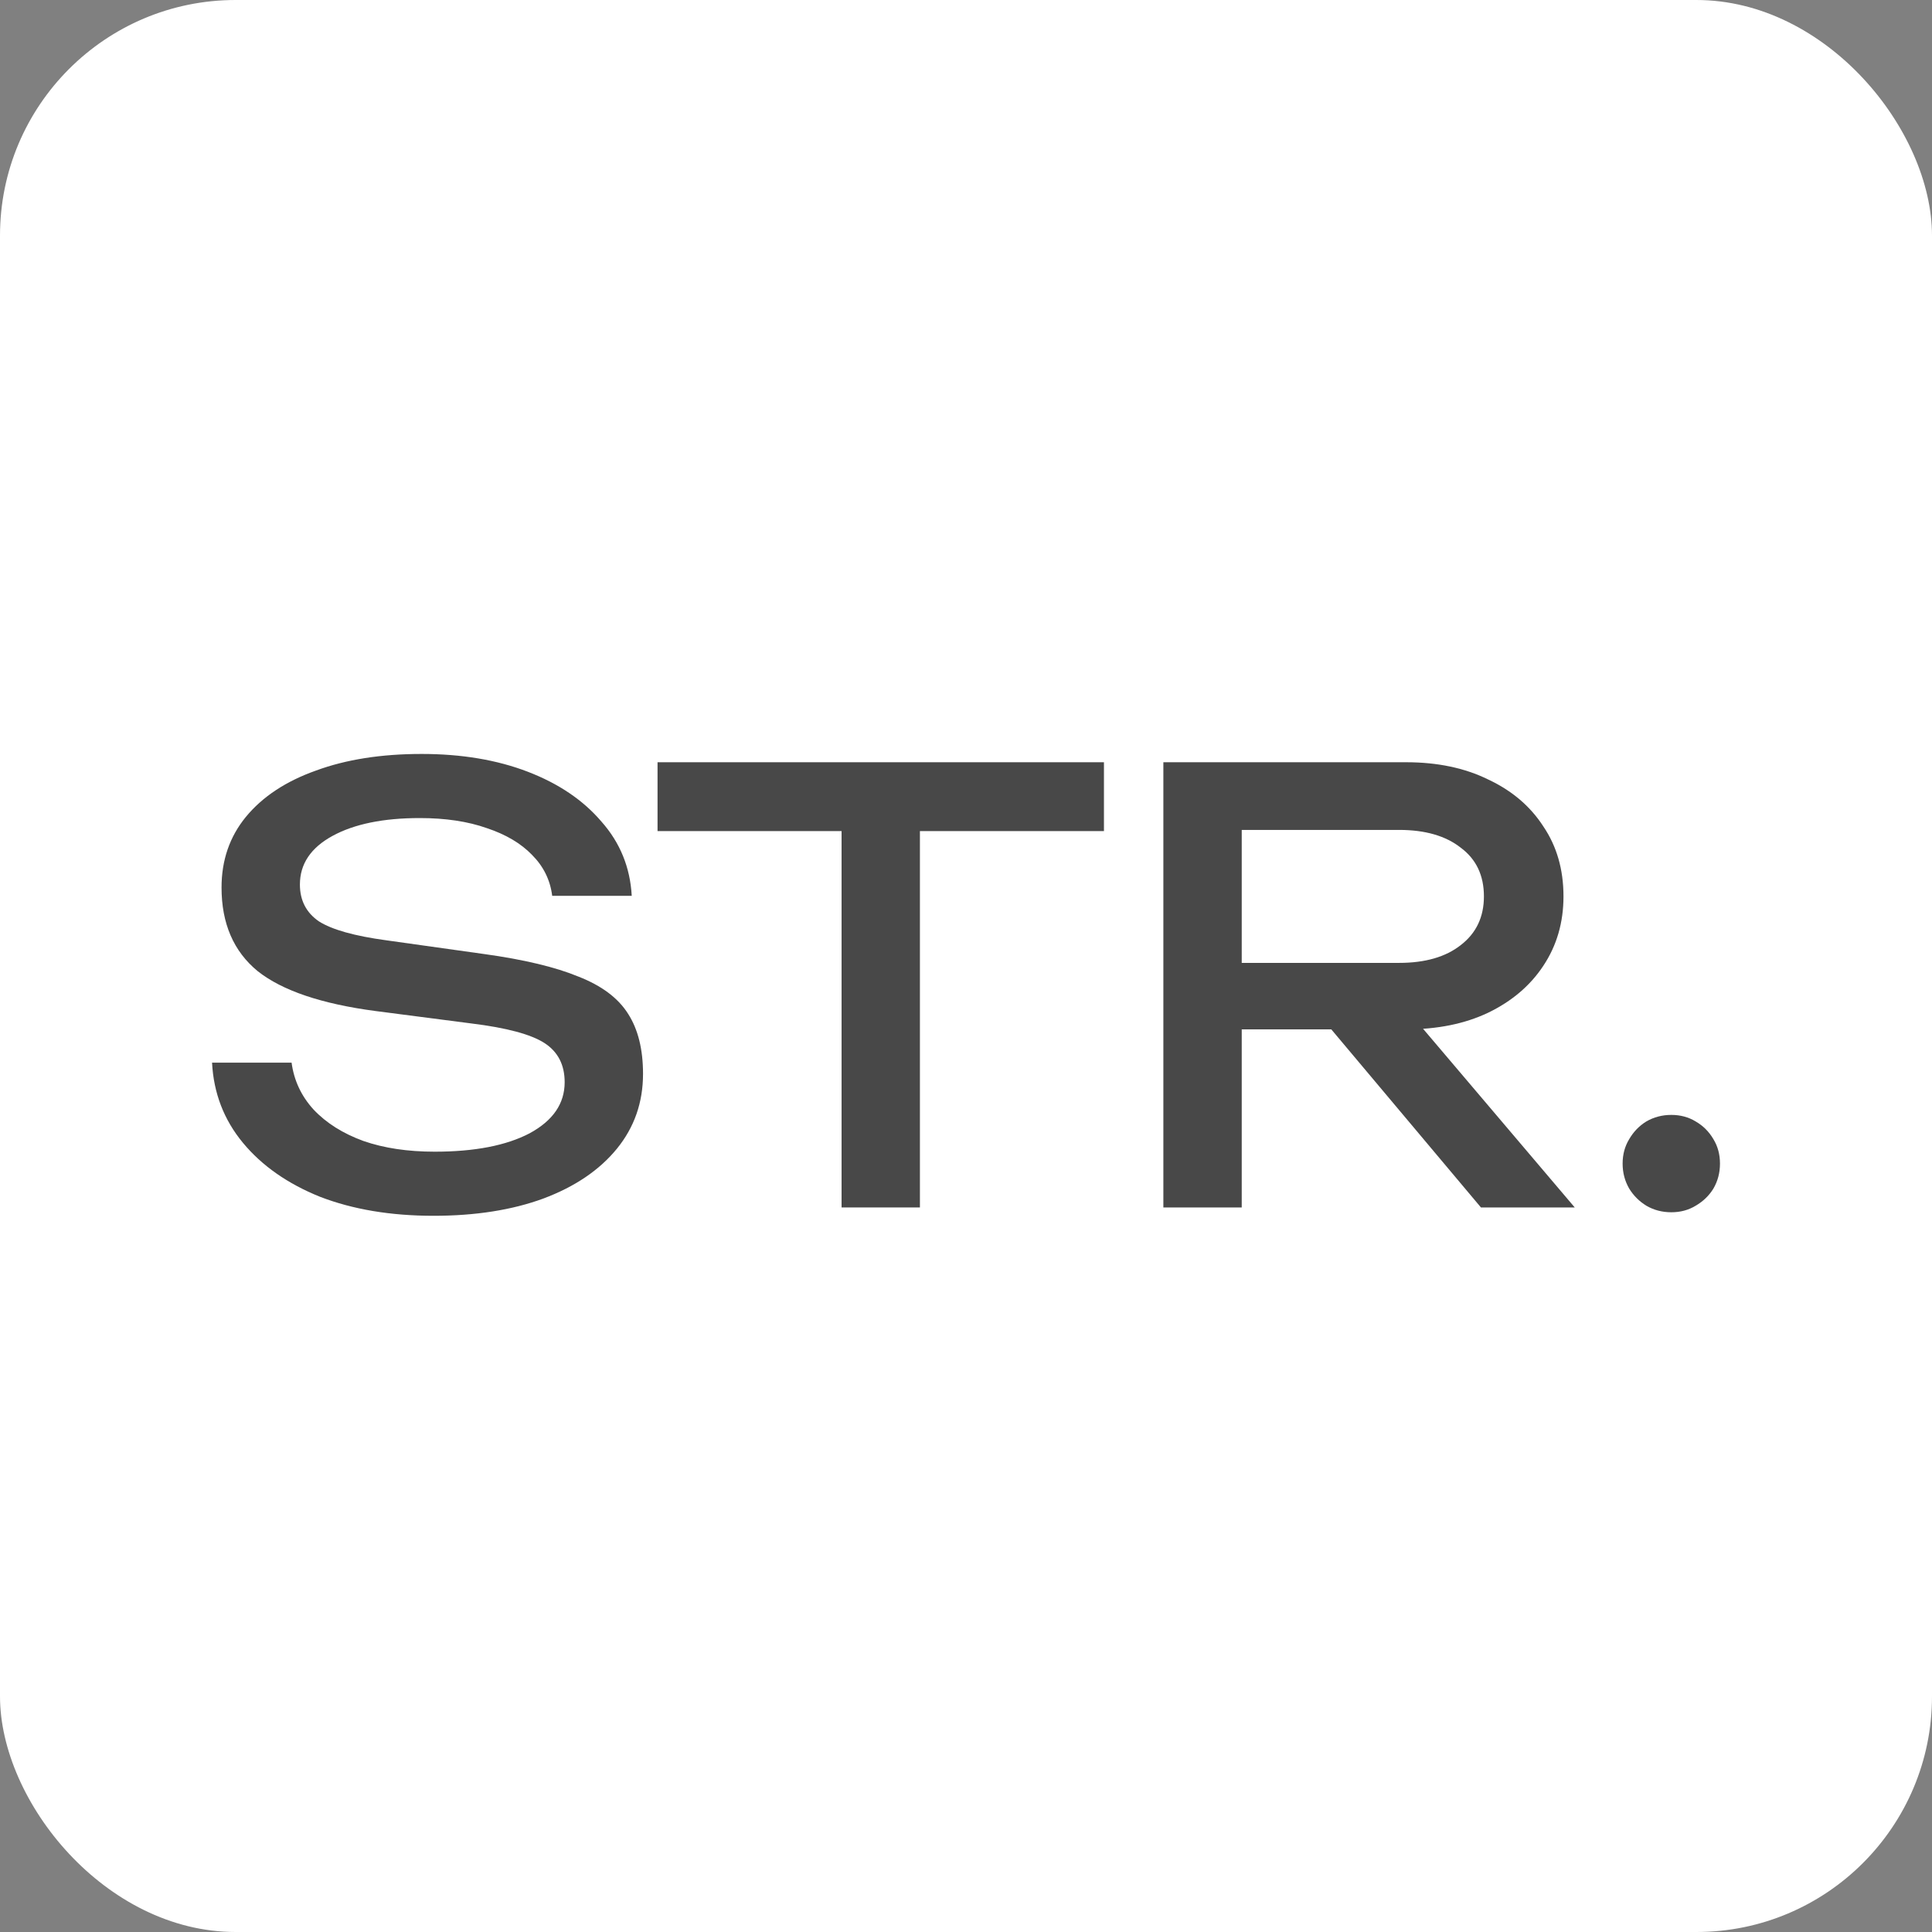 <svg width="82" height="82" viewBox="0 0 82 82" fill="none" xmlns="http://www.w3.org/2000/svg">
<rect x="0" y="0" width="82" height="82" fill="#808080" stroke="none"/>
<rect width="82" height="82" rx="10" fill="white"/>
<path opacity="0.9" d="M70.935 51.452C70.549 51.452 70.196 51.36 69.877 51.175C69.575 50.99 69.331 50.747 69.146 50.444C68.962 50.125 68.869 49.773 68.869 49.386C68.869 49 68.962 48.656 69.146 48.353C69.331 48.034 69.575 47.782 69.877 47.597C70.196 47.413 70.549 47.32 70.935 47.32C71.322 47.32 71.666 47.413 71.968 47.597C72.287 47.782 72.539 48.034 72.724 48.353C72.909 48.656 73.001 49 73.001 49.386C73.001 49.773 72.909 50.125 72.724 50.444C72.539 50.747 72.287 50.99 71.968 51.175C71.666 51.36 71.322 51.452 70.935 51.452Z" fill="#353535"/>
<path opacity="0.9" d="M51.695 40.868H59.38C60.488 40.868 61.361 40.616 62 40.112C62.655 39.608 62.982 38.919 62.982 38.046C62.982 37.156 62.655 36.467 62 35.98C61.361 35.476 60.488 35.224 59.38 35.224H51.216L52.703 33.359V51.248H49.377V32.352H59.682C61.009 32.352 62.168 32.595 63.159 33.082C64.167 33.553 64.948 34.216 65.502 35.073C66.073 35.913 66.359 36.904 66.359 38.046C66.359 39.154 66.073 40.137 65.502 40.993C64.948 41.833 64.167 42.497 63.159 42.984C62.168 43.454 61.009 43.689 59.682 43.689H51.695V40.868ZM55.424 42.404H59.329L66.837 51.248H62.856L55.424 42.404Z" fill="#353535"/>
<path opacity="0.9" d="M35.719 33.889H39.044V51.248H35.719V33.889ZM27.908 32.352H46.855V35.274H27.908V32.352Z" fill="#353535"/>
<path opacity="0.9" d="M9 45.102H12.376C12.477 45.857 12.788 46.521 13.308 47.092C13.846 47.663 14.551 48.108 15.425 48.427C16.298 48.73 17.306 48.881 18.448 48.881C20.145 48.881 21.488 48.62 22.48 48.1C23.471 47.562 23.966 46.84 23.966 45.933C23.966 45.194 23.68 44.64 23.109 44.27C22.538 43.901 21.505 43.623 20.01 43.439L15.929 42.91C13.644 42.607 11.981 42.044 10.94 41.221C9.915 40.382 9.403 39.197 9.403 37.669C9.403 36.51 9.747 35.511 10.436 34.671C11.142 33.814 12.133 33.159 13.409 32.706C14.686 32.235 16.181 32 17.894 32C19.59 32 21.094 32.252 22.404 32.756C23.714 33.26 24.755 33.965 25.528 34.872C26.317 35.763 26.746 36.812 26.813 38.022H23.437C23.353 37.35 23.067 36.77 22.58 36.283C22.11 35.796 21.472 35.418 20.665 35.149C19.859 34.864 18.91 34.721 17.818 34.721C16.273 34.721 15.039 34.973 14.115 35.477C13.191 35.981 12.729 36.669 12.729 37.543C12.729 38.215 12.998 38.736 13.535 39.105C14.089 39.458 15.047 39.727 16.407 39.911L20.539 40.491C22.236 40.726 23.571 41.045 24.546 41.448C25.537 41.834 26.242 42.364 26.662 43.035C27.082 43.691 27.292 44.539 27.292 45.58C27.292 46.79 26.922 47.848 26.183 48.755C25.444 49.662 24.403 50.367 23.059 50.871C21.732 51.358 20.178 51.602 18.398 51.602C16.584 51.602 14.98 51.333 13.585 50.796C12.208 50.241 11.116 49.477 10.31 48.503C9.504 47.529 9.067 46.395 9 45.102Z" fill="#353535"/>
</svg>
